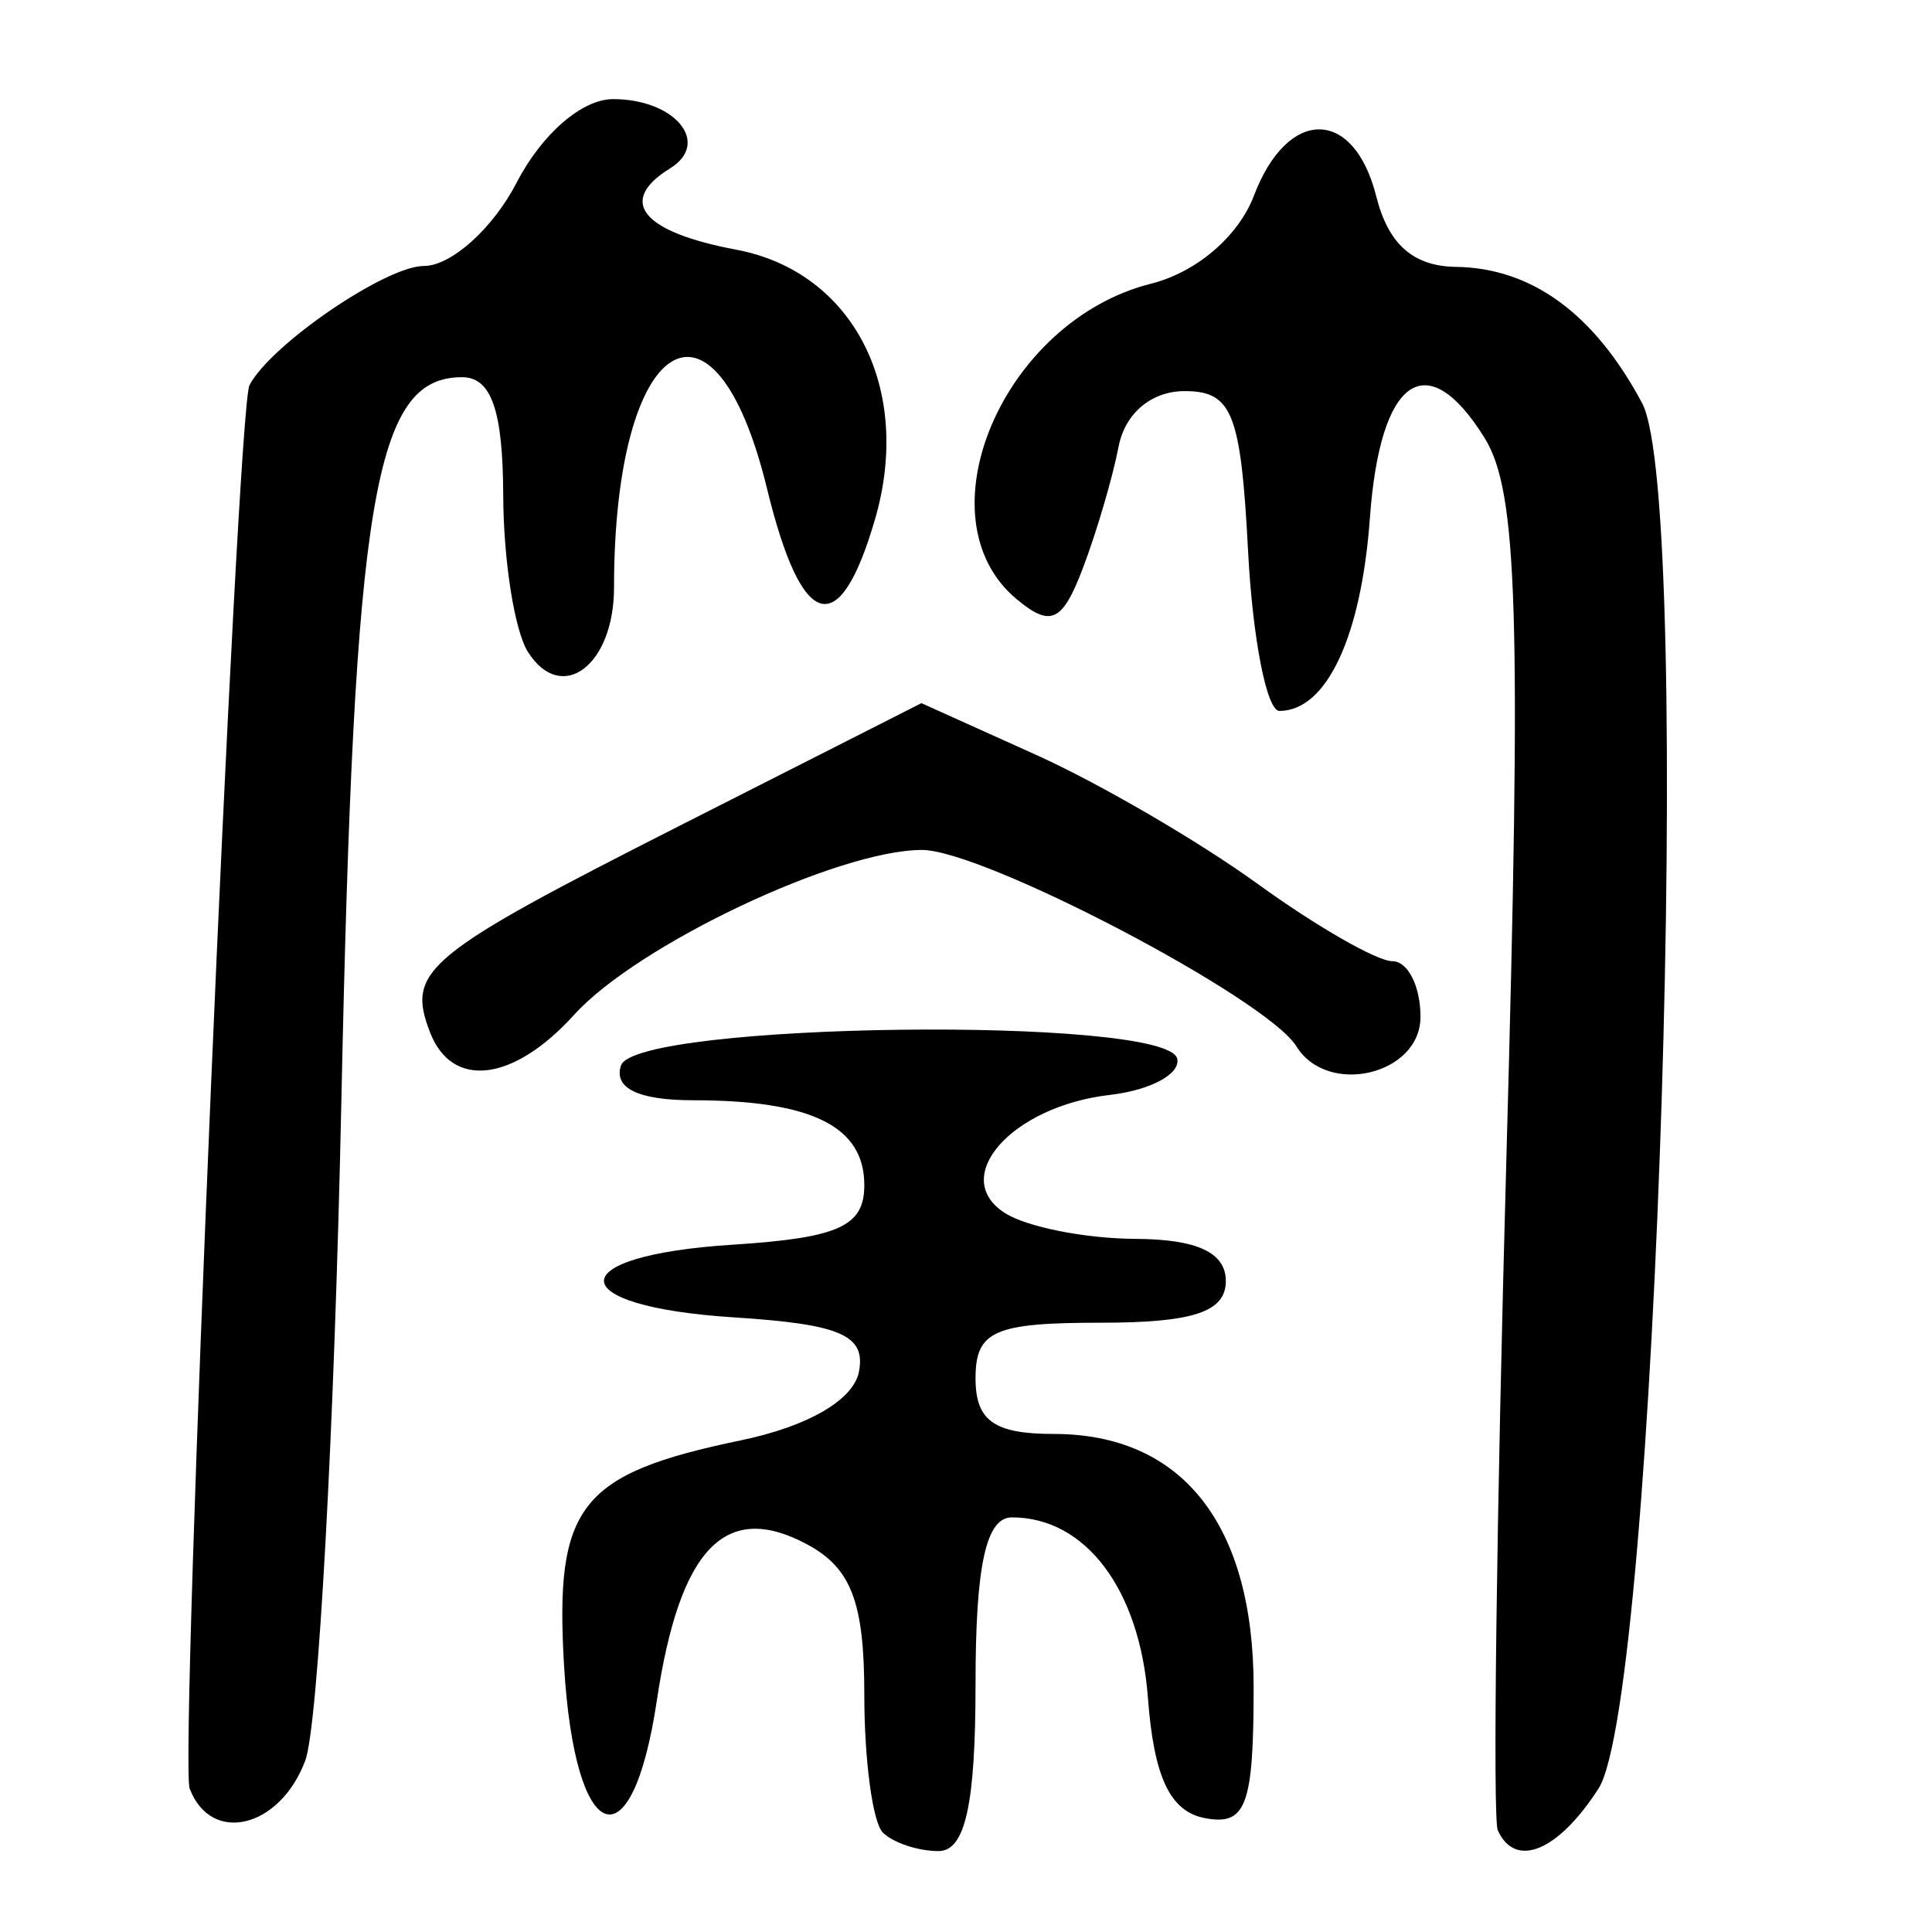 <?xml version="1.0" encoding="UTF-8" standalone="no"?>
<!-- Created with Inkscape (http://www.inkscape.org/) -->

<svg
   xmlns:dc="http://purl.org/dc/elements/1.1/"
   xmlns:cc="http://creativecommons.org/ns#"
   xmlns:rdf="http://www.w3.org/1999/02/22-rdf-syntax-ns#"
   xmlns:svg="http://www.w3.org/2000/svg"
   xmlns="http://www.w3.org/2000/svg"
   xmlns:sodipodi="http://sodipodi.sourceforge.net/DTD/sodipodi-0.dtd"
   xmlns:inkscape="http://www.inkscape.org/namespaces/inkscape"
   width="300"
   height="300"
   id="svg2"
   version="1.1"
   inkscape:version="0.48.4 r9939"
   sodipodi:docname="image-seal.svg">
  <defs
     id="defs4" />
  <sodipodi:namedview
     id="base"
     pagecolor="#ffffff"
     bordercolor="#666666"
     borderopacity="1.0"
     inkscape:pageopacity="0.0"
     inkscape:pageshadow="2"
     inkscape:zoom="1.979899"
     inkscape:cx="90.878804"
     inkscape:cy="121.06726"
     inkscape:document-units="px"
     inkscape:current-layer="layer1"
     showgrid="false"
     inkscape:window-width="1215"
     inkscape:window-height="1000"
     inkscape:window-x="65"
     inkscape:window-y="24"
     inkscape:window-maximized="1"
     fit-margin-top="10"
     fit-margin-left="10"
     fit-margin-right="10"
     fit-margin-bottom="10" />
  <g
     inkscape:label="Calque 1"
     inkscape:groupmode="layer"
     id="layer1"
     transform="translate(0,-752.362)">
    <path
       style="fill:#000000"
       d="m 137.088,1036.922 c -1.583,-1.583 -2.879,-11.231 -2.879,-21.439 0,-14.332 -2.03,-19.647 -8.912,-23.33 -12.671,-6.781 -19.755,0.603 -23.308,24.296 -3.892,25.957 -12.741,22.615 -14.402,-5.439 -1.473,-24.869 2.391,-29.786 27.506,-35.004 10.371,-2.155 17.442,-6.268 18.283,-10.635 1.094,-5.682 -2.827,-7.389 -19.409,-8.448 -26.772,-1.71 -26.96,-9.567 -0.269,-11.28 16.554,-1.062 20.512,-2.848 20.512,-9.254 0,-9.136 -8.169,-13.18 -26.622,-13.18 -8.45,0 -12.335,-1.879 -11.162,-5.398 2.235,-6.704 84.701,-7.735 86.364,-1.08 0.594,2.375 -4.122,4.919 -10.48,5.654 -15.215,1.758 -24.992,12.816 -16.232,18.359 3.41,2.158 12.515,3.953 20.234,3.989 9.567,0.045 14.034,2.128 14.034,6.543 0,4.798 -5.038,6.477 -19.432,6.477 -16.553,0 -19.432,1.279 -19.432,8.636 0,6.589 2.879,8.636 12.14,8.636 19.956,0 31.042,14.052 31.042,39.349 0,18.371 -1.171,21.518 -7.557,20.307 -5.412,-1.026 -7.926,-6.324 -8.857,-18.669 -1.271,-16.856 -9.69,-28.032 -21.117,-28.032 -4.029,0 -5.652,7.439 -5.652,25.909 0,18.712 -1.599,25.909 -5.758,25.909 -3.167,0 -7.053,-1.296 -8.636,-2.879 z m 95.485,-0.36 c -0.806,-1.781 -0.199,-48.904 1.348,-104.717 2.334,-84.228 1.759,-103.175 -3.384,-111.462 -8.981,-14.472 -16.238,-9.424 -17.818,12.394 -1.336,18.454 -6.737,29.977 -14.051,29.977 -1.966,0 -4.157,-11.173 -4.869,-24.83 -1.119,-21.459 -2.459,-24.83 -9.872,-24.83 -5.145,0 -9.241,3.456 -10.237,8.636 -0.913,4.75 -3.401,13.22 -5.529,18.822 -3.193,8.406 -4.988,9.257 -10.274,4.869 -15.197,-12.613 -2.169,-43.233 20.853,-49.011 7.046,-1.768 13.568,-7.349 15.969,-13.664 5.238,-13.778 15.528,-13.712 19,0.121 1.861,7.414 5.728,10.839 12.343,10.933 11.809,0.168 21.541,7.289 28.939,21.172 8.106,15.211 2.252,201.089 -6.774,215.113 -6.282,9.76 -12.919,12.508 -15.646,6.477 z m -203.123,-6.477 c -1.598,-4.217 7.349,-214.16 9.287,-217.902 3.249,-6.275 21.158,-18.521 27.085,-18.521 4.241,0 10.726,-5.83 14.41,-12.955 3.906,-7.553 10.148,-12.955 14.97,-12.955 9.631,0 15.234,6.807 8.851,10.752 -8.261,5.106 -4.388,9.878 10.245,12.623 18.147,3.404 27.491,21.536 21.575,41.867 -5.541,19.045 -11.378,17.386 -16.772,-4.767 -8.217,-33.747 -23.755,-23.687 -23.755,15.378 0,12.113 -8.163,18.208 -13.371,9.984 -2.073,-3.273 -3.799,-14.21 -3.835,-24.303 -0.048,-13.208 -1.839,-18.352 -6.392,-18.352 -13.66,0 -16.758,18.566 -18.738,112.274 -1.079,51.063 -3.606,97.214 -5.615,102.558 -3.948,10.499 -14.627,13.069 -17.944,4.318 z M 66.758,912.62 c -3.682,-9.595 -0.796,-11.971 39.155,-32.228 l 37.165,-18.845 17.838,8.044 c 9.811,4.424 25.287,13.44 34.392,20.035 9.104,6.595 18.514,11.991 20.909,11.991 2.396,0 4.356,3.886 4.356,8.636 0,9 -14.419,12.43 -19.268,4.583 -4.588,-7.424 -48.575,-30.492 -58.143,-30.492 -13.051,0 -44.199,14.754 -53.991,25.574 -9.468,10.463 -18.994,11.61 -22.413,2.701 z"
       id="path3132"
       inkscape:connector-curvature="0" />
  </g>
</svg>
